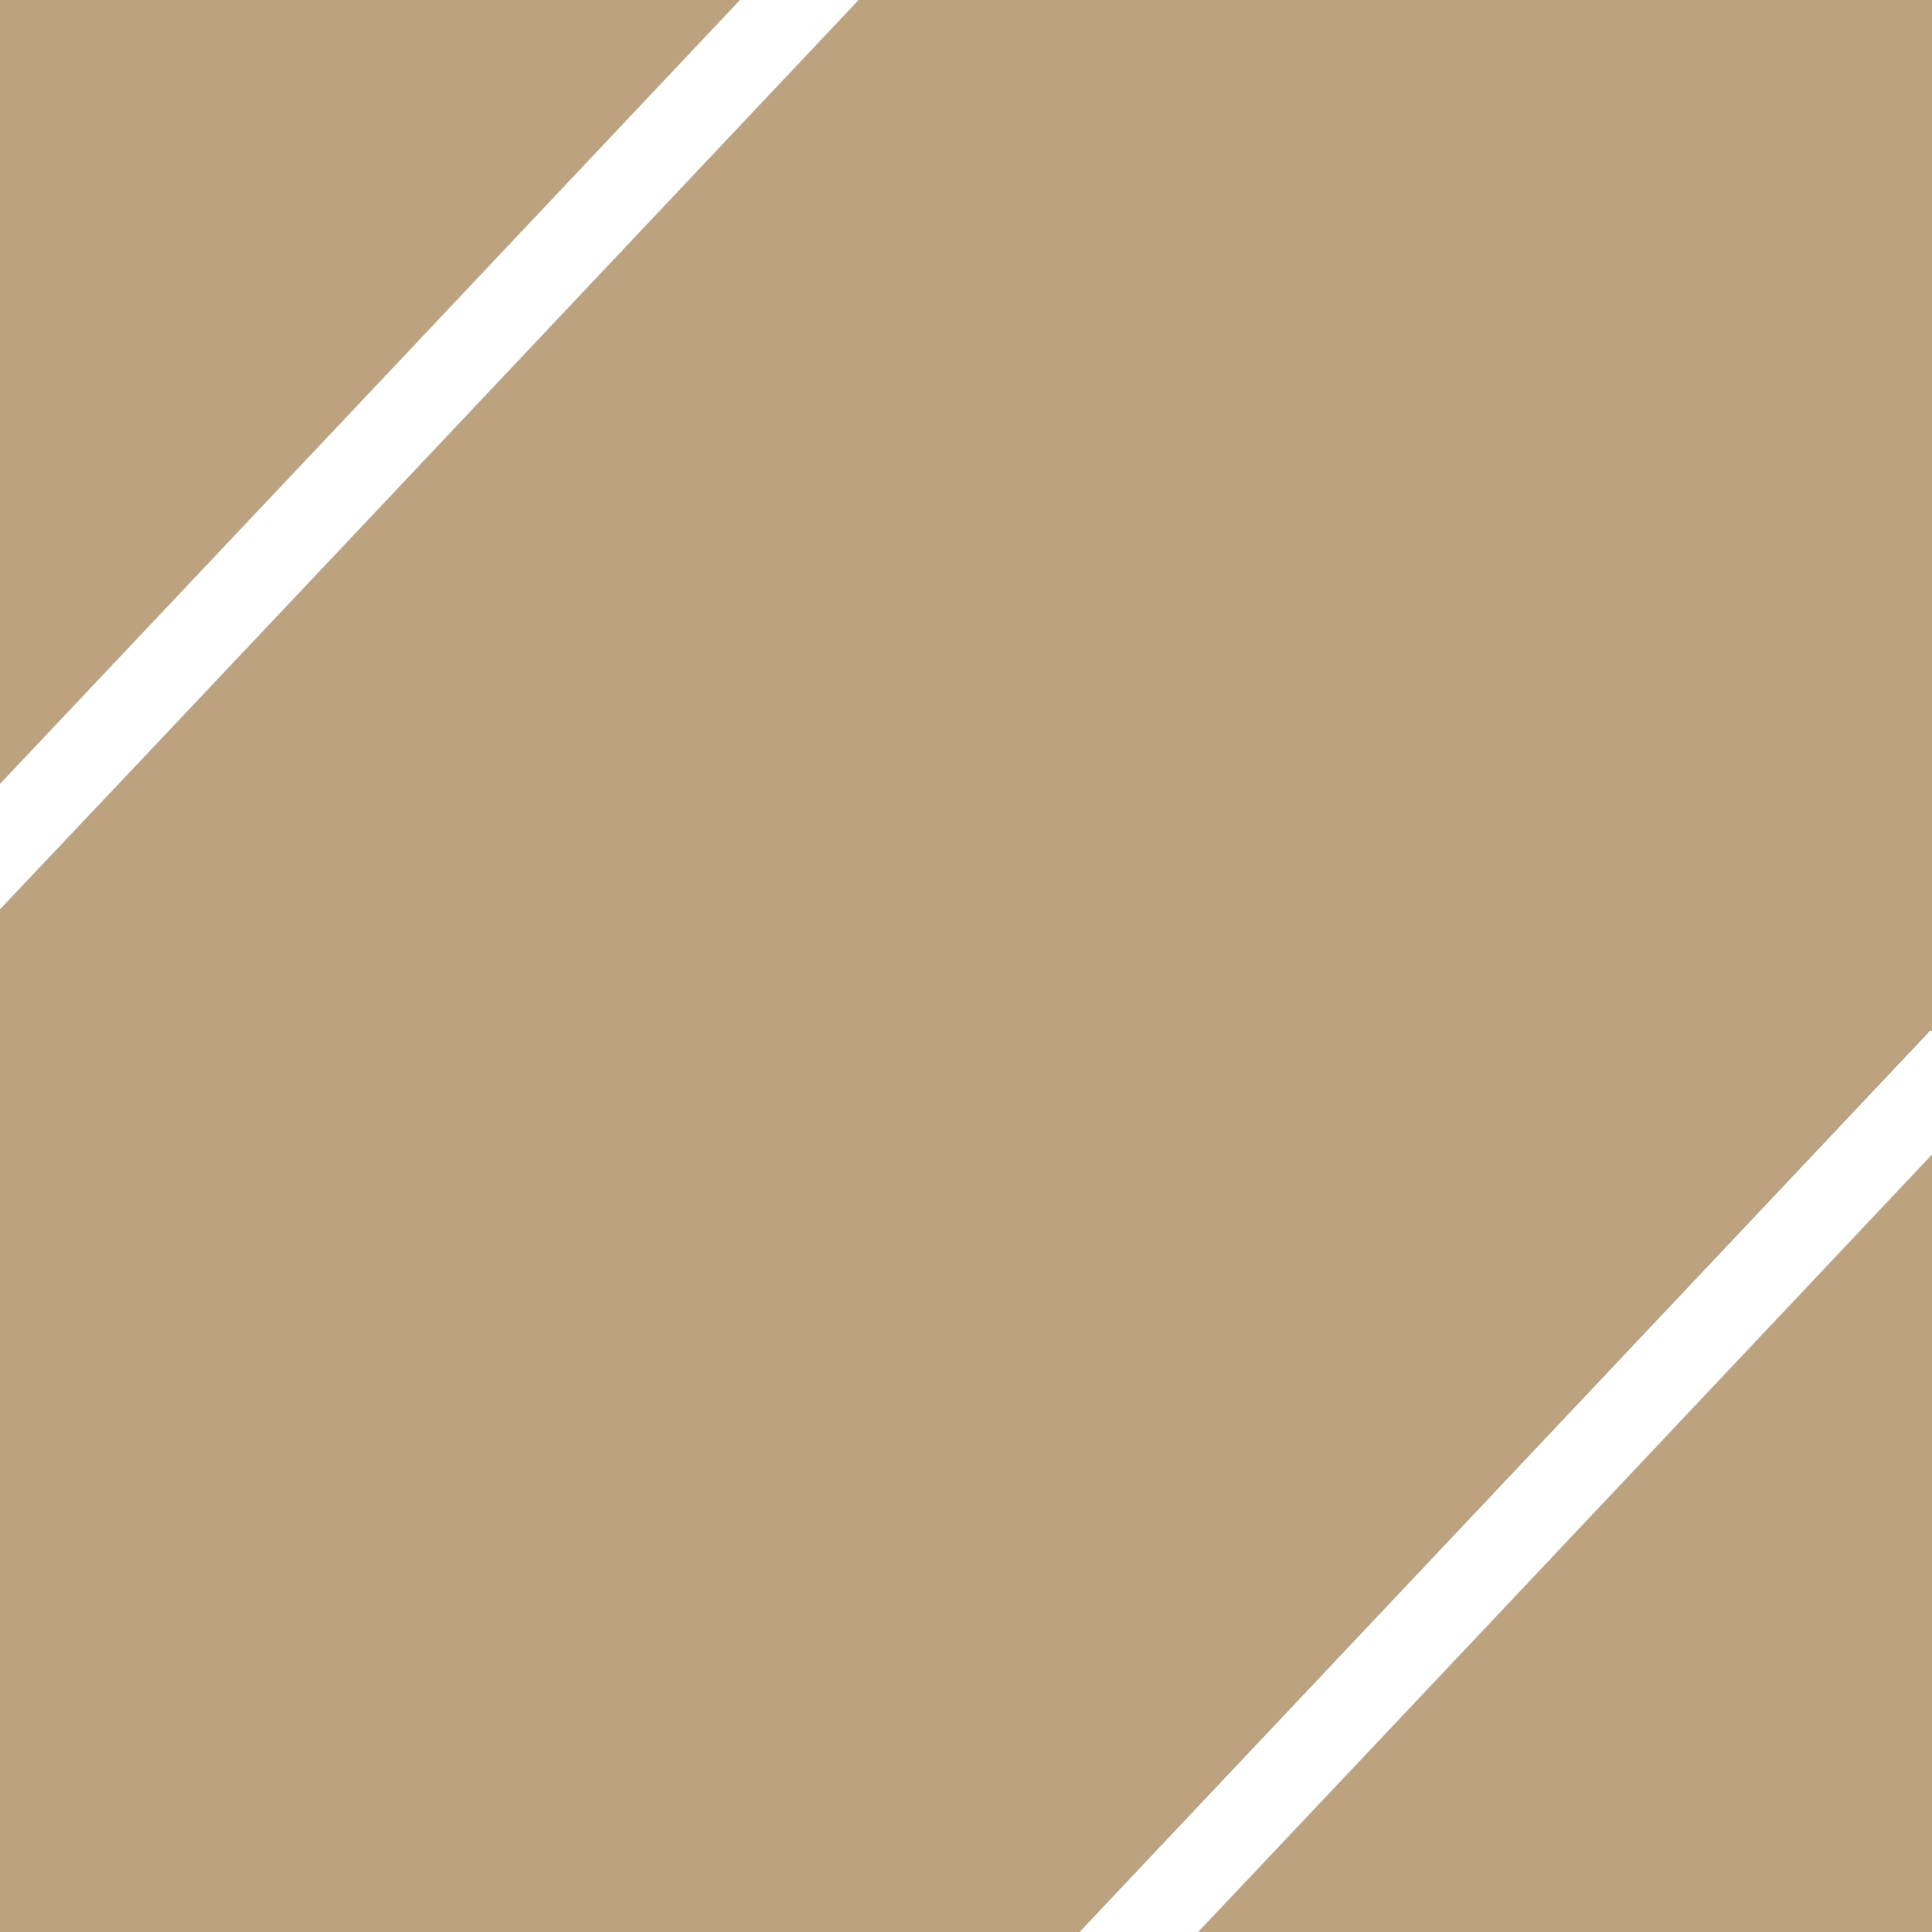 <svg width="21" height="21" viewBox="0 0 21 21" fill="none" xmlns="http://www.w3.org/2000/svg">
<rect x="0" y="0" width="21" height="21" fill="#333333" stroke="none"/>
<g clip-path="url(#clip0_1_417)">
<path d="M21 11.21V0H9.332C5.648 3.907 1.464 8.342 0 9.886V21H11.729C13.612 19.007 18.273 14.068 20.983 11.193L21 11.207V11.21Z" fill="#BCA27E"/>
<path d="M0 0V8.518C1.852 6.558 5.474 2.722 8.041 0H0Z" fill="#BCA27E"/>
<path d="M21 12.547C18.036 15.688 14.835 19.084 13.022 21H21V12.547Z" fill="#BCA27E"/>
<path d="M8.041 0C5.474 2.722 1.852 6.558 0 8.518V9.886C1.464 8.342 5.648 3.907 9.334 0H8.041Z" fill="white"/>
<path d="M21 11.21L20.983 11.196C18.271 14.07 13.612 19.009 11.729 21.002H13.022C14.834 19.087 18.036 15.692 21 12.55V11.212V11.21Z" fill="white"/>
</g>
<defs>
<clipPath id="clip0_1_417">
<rect width="21" height="21" fill="white"/>
</clipPath>
</defs>
</svg>
